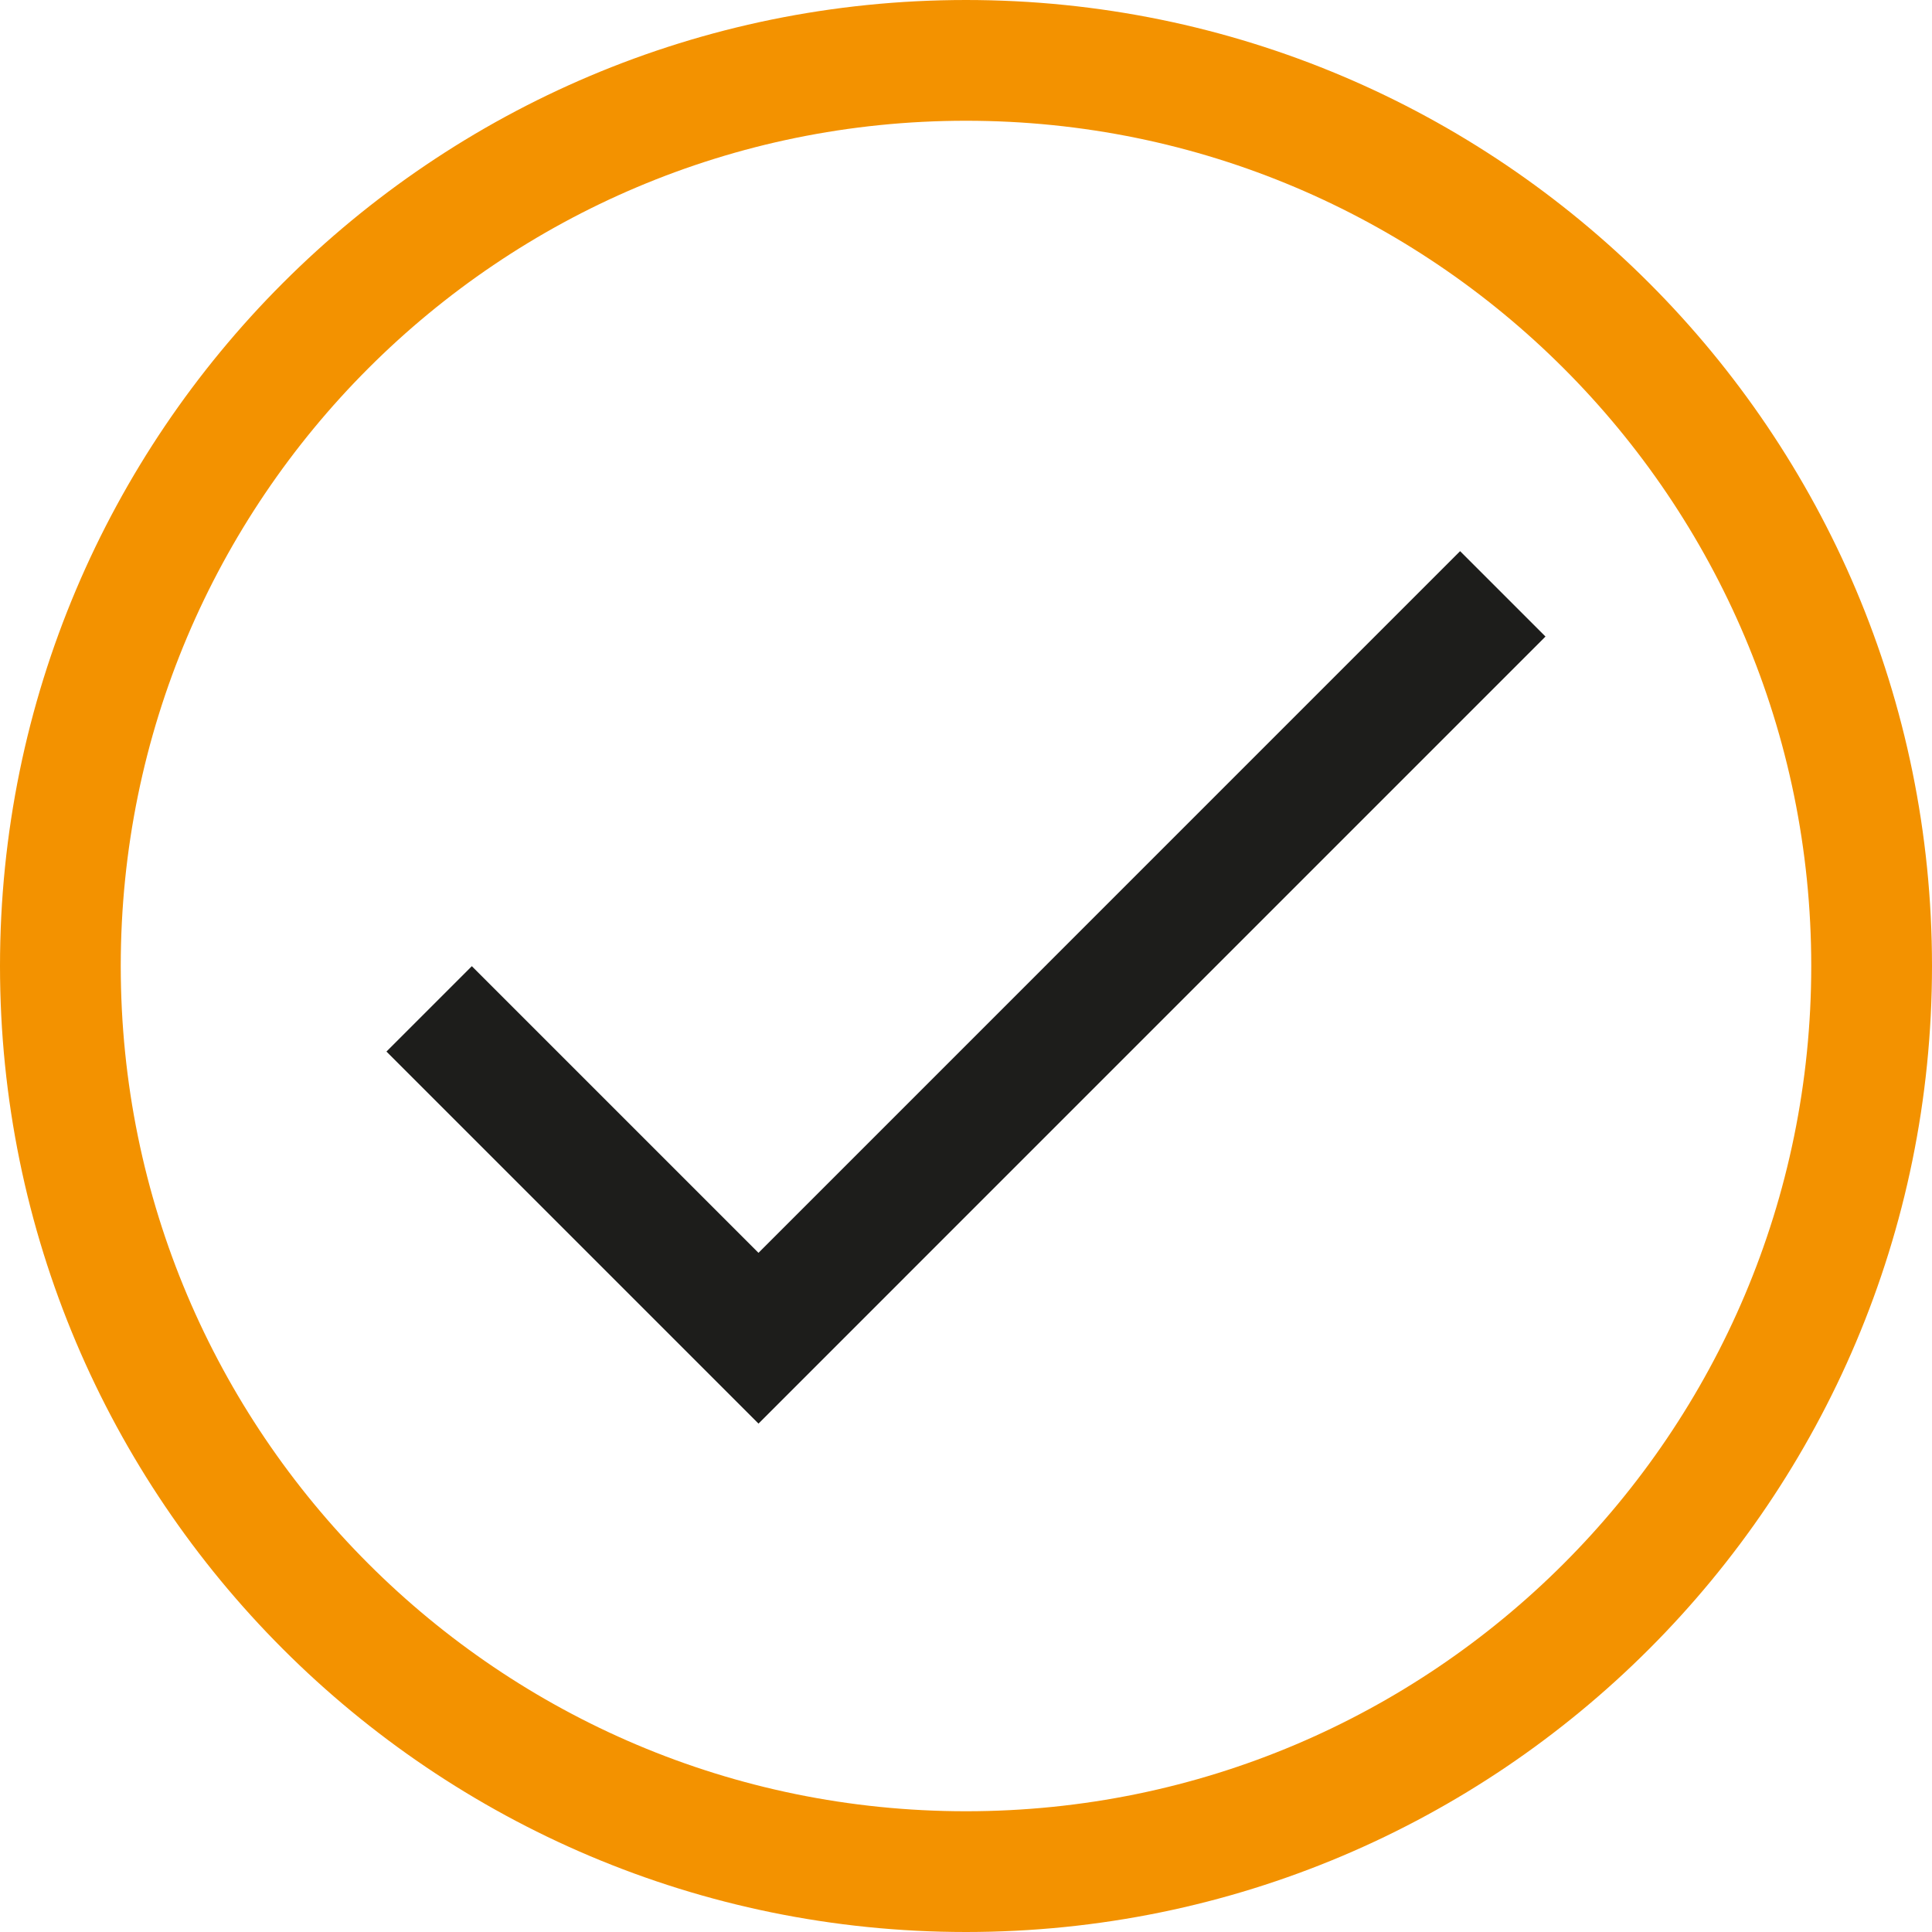 <?xml version="1.0" encoding="UTF-8"?> <svg xmlns="http://www.w3.org/2000/svg" xmlns:xlink="http://www.w3.org/1999/xlink" width="32px" height="32px" viewBox="0 0 32 32" version="1.1"><title>tick</title><g id="Desktop" stroke="none" stroke-width="1" fill="none" fill-rule="evenodd"><g id="Desktop-&gt;-Driving-Offences" transform="translate(-99, -1134)" stroke-width="2"><g id="INTRO" transform="translate(100, 830)"><g id="points" transform="translate(0, 269)"><g id="1" transform="translate(0, 31)"><g id="tick" transform="translate(0, 5)"><path d="M0,15 C0,6.716 6.716,0 15,0 C23.284,0 30,6.716 30,15 C30,23.284 23.284,30 15,30 C6.716,30 0,23.284 0,15" id="Fill-1" stroke="#F39200"></path><polyline id="Stroke-3" stroke="#1D1D1B" points="6.108 15.71 11.563 21.165 23.891 8.836"></polyline></g></g></g></g></g></g></svg> 